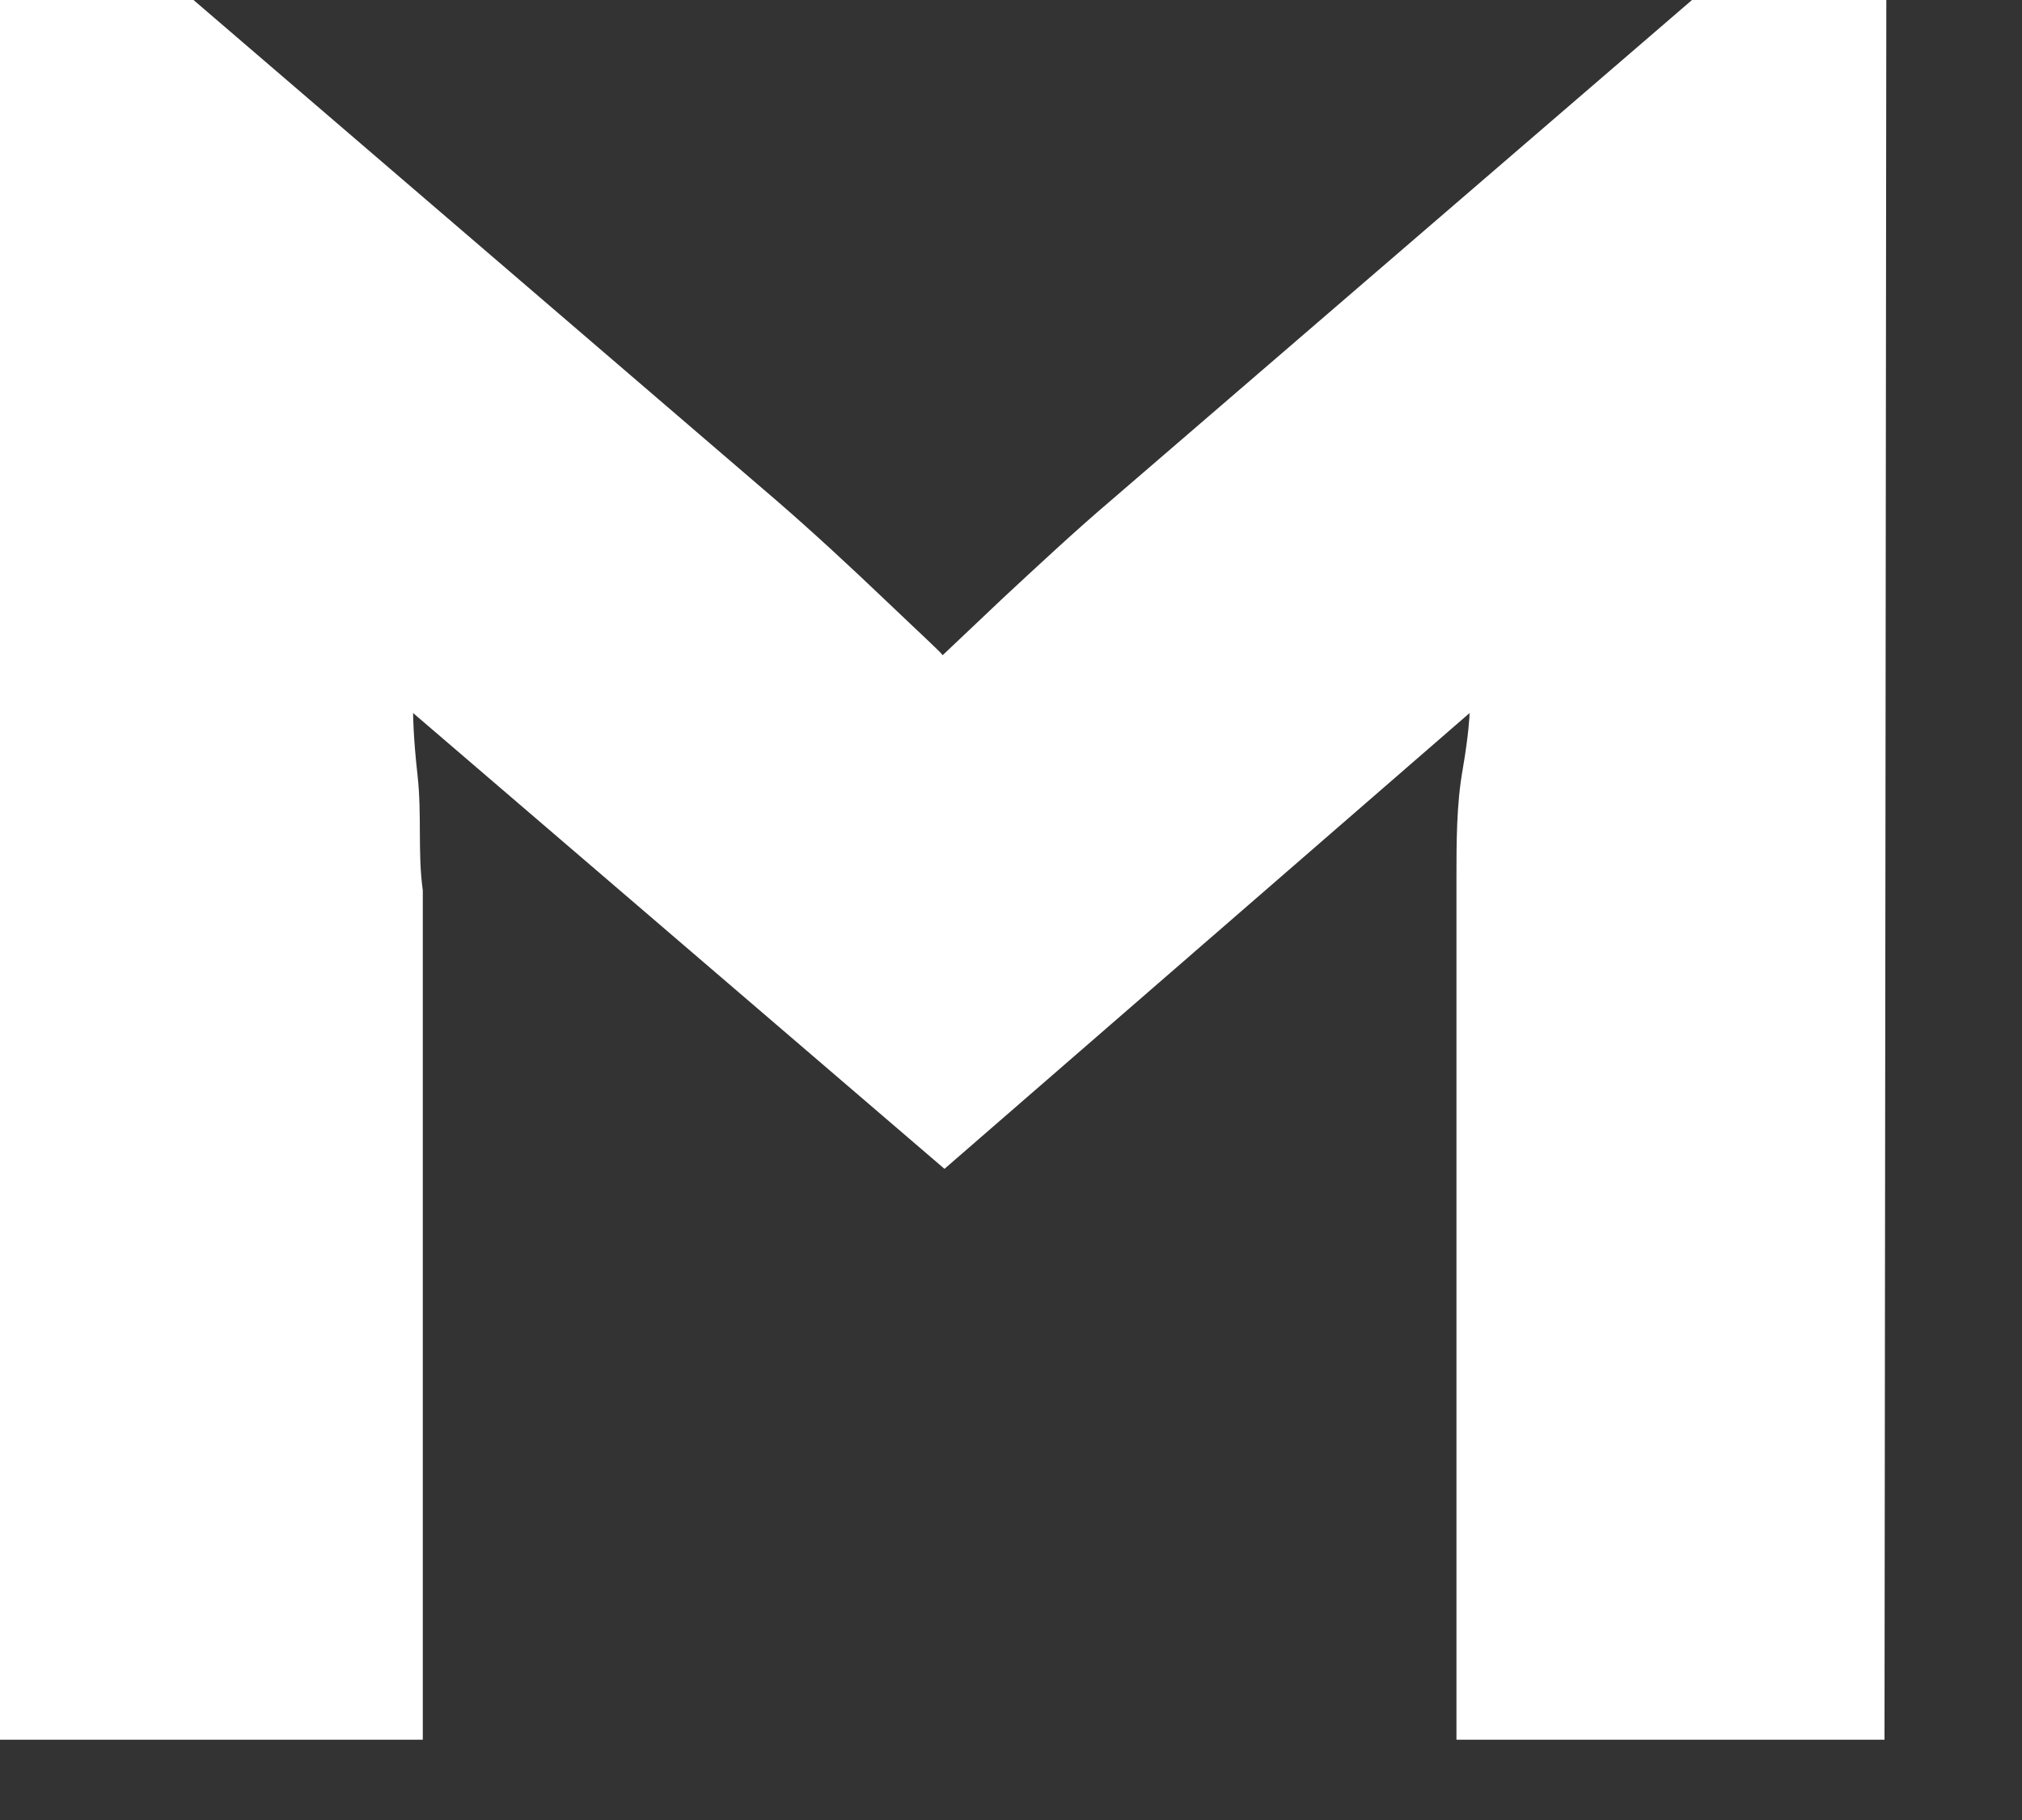 <?xml version="1.0" encoding="utf-8"?>
<svg xmlns="http://www.w3.org/2000/svg" fill="none" height="100%" overflow="visible" preserveAspectRatio="none" style="display: block;" viewBox="0 0 10 9" width="100%">
<rect x="0" y="0" width="10" height="9" fill="#333333" stroke="none"/>
<path d="M9.32 8.603H7.203V4.351C7.203 4.164 7.203 3.978 7.234 3.804C7.264 3.63 7.268 3.535 7.268 3.526L4.671 5.78L2.043 3.526C2.043 3.526 2.043 3.639 2.065 3.834C2.087 4.03 2.065 4.217 2.091 4.403V8.603H0V0H0.957L3.84 2.475C4.026 2.636 4.208 2.805 4.381 2.97C4.554 3.135 4.654 3.226 4.662 3.24L4.961 2.957C5.143 2.788 5.32 2.623 5.494 2.475L8.368 0H9.329L9.32 8.603Z" fill="white" id="Vector"/>
</svg>